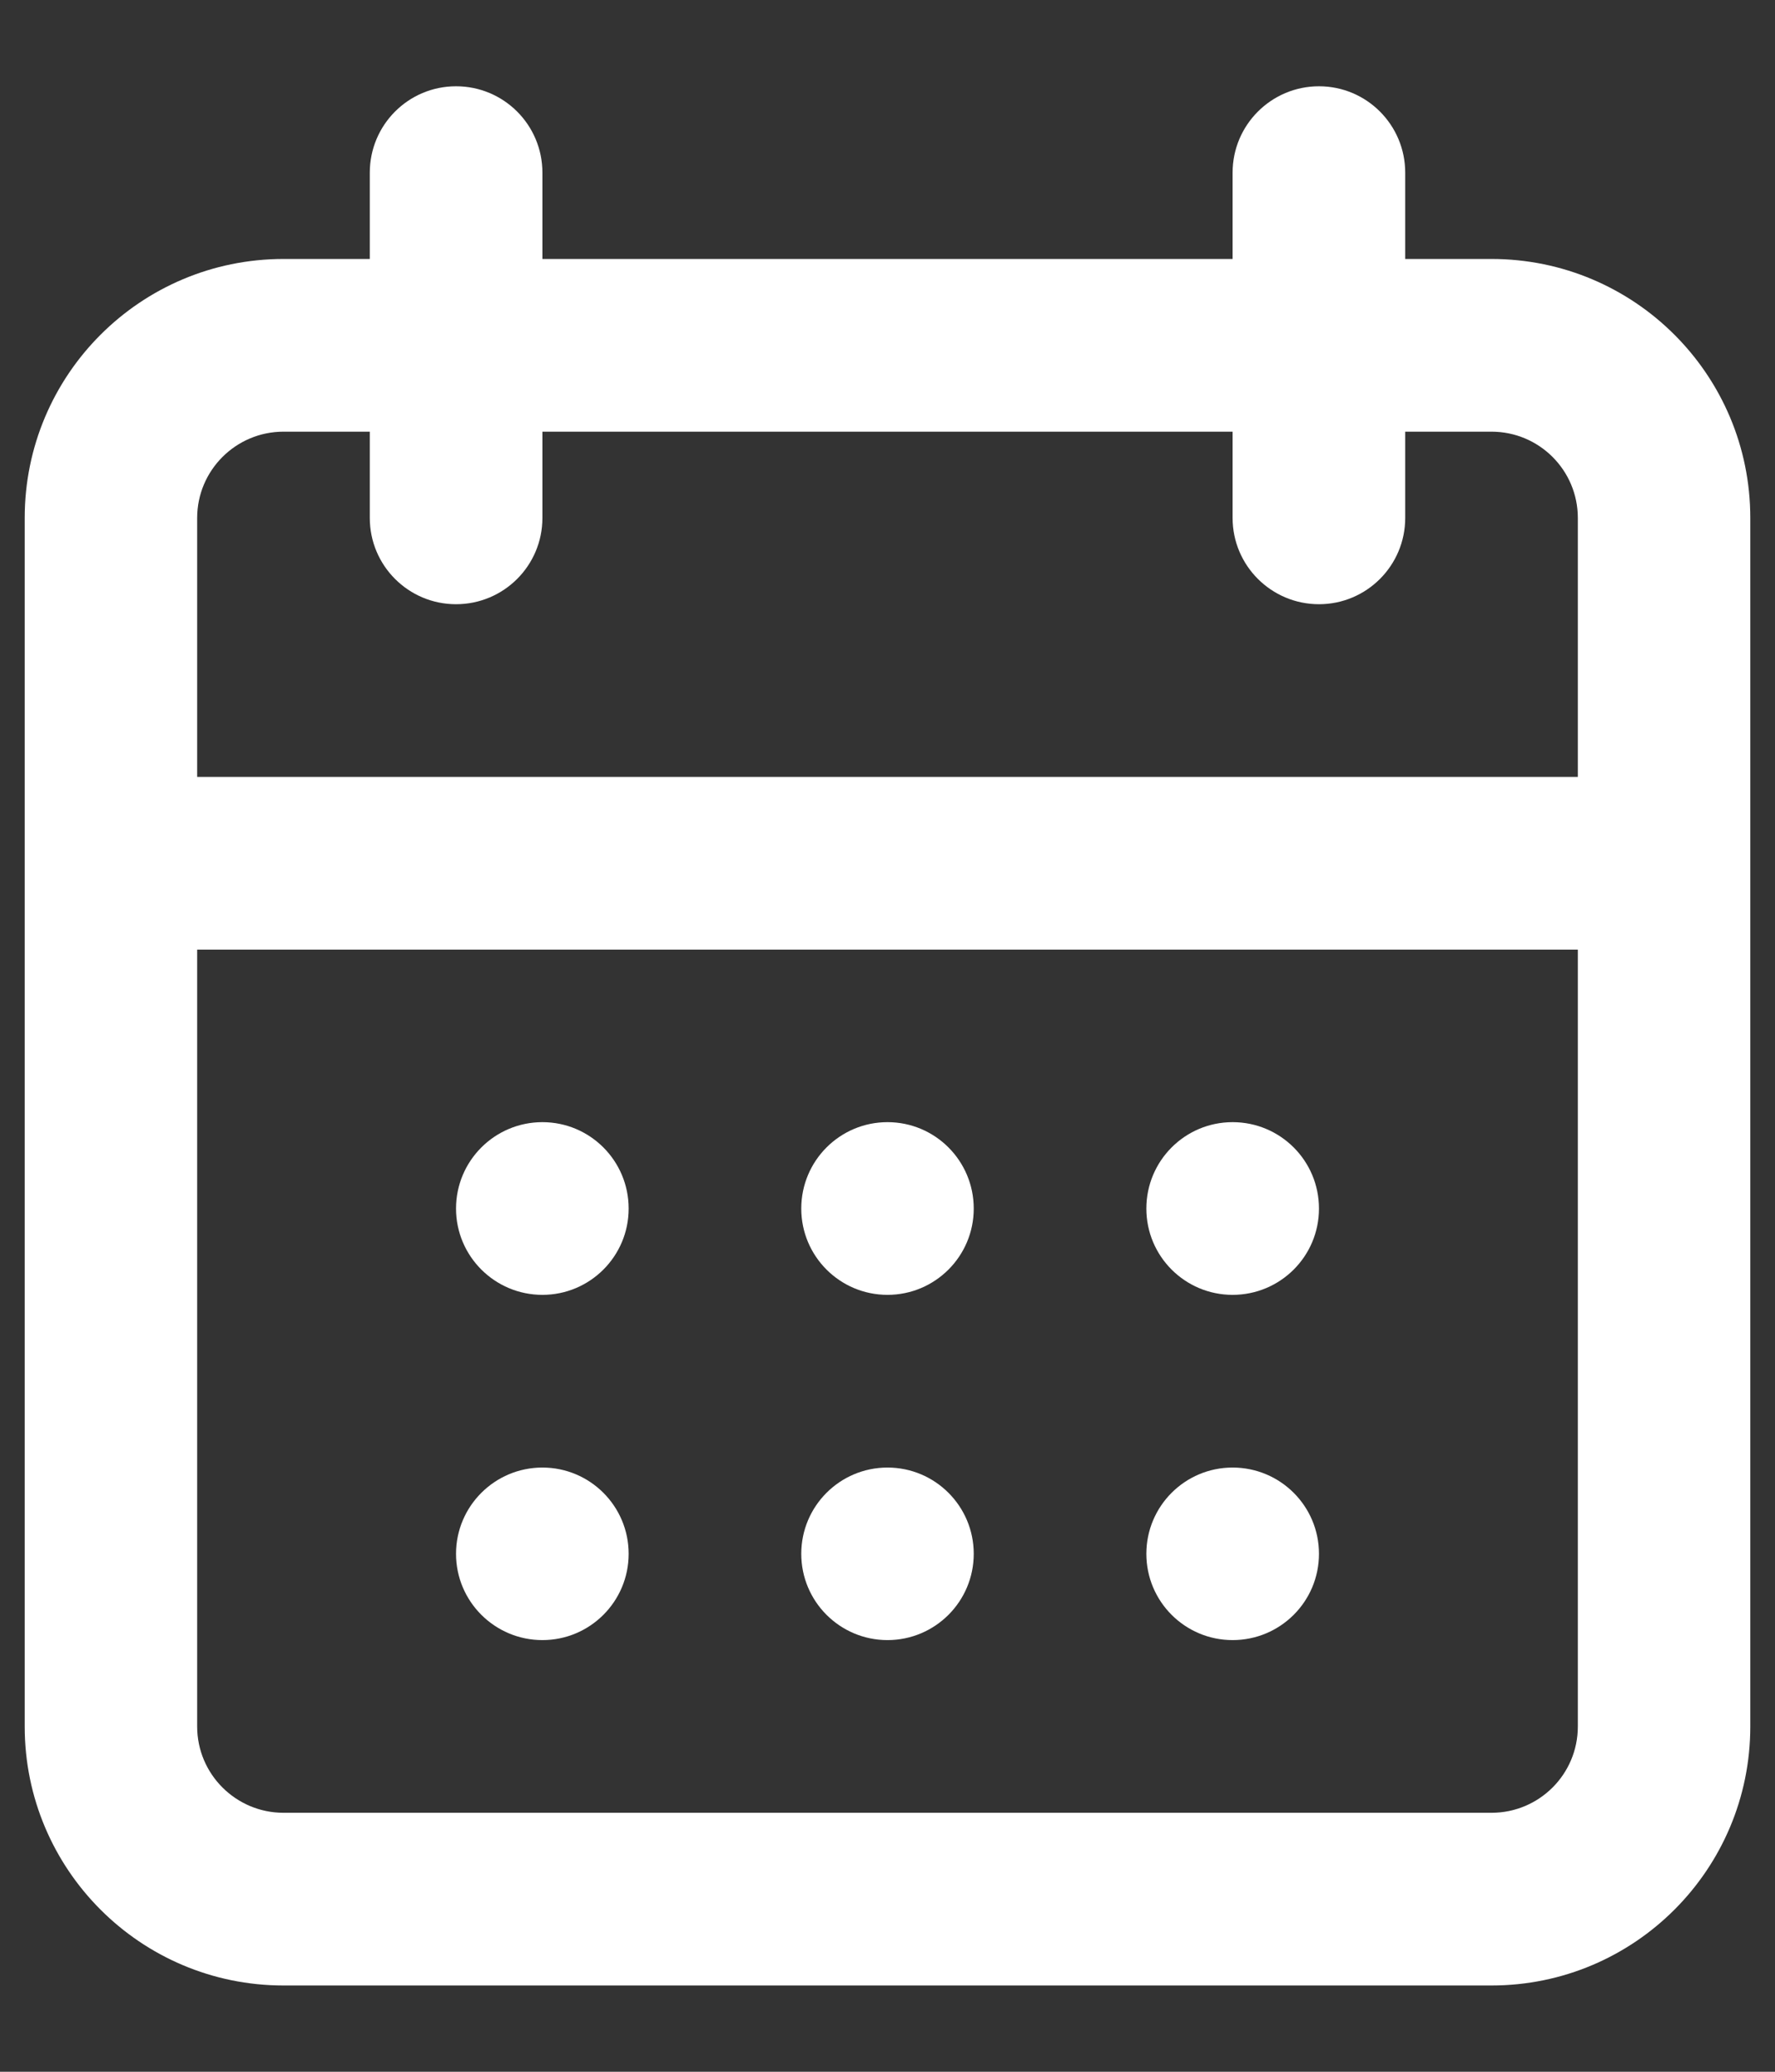 <svg width="12" height="14" viewBox="0 0 12 14" fill="none" xmlns="http://www.w3.org/2000/svg">
<rect x="0" y="0" width="12" height="14" fill="#333333" stroke="none"/>
<path d="M3.083 8.167C3.083 7.844 3.345 7.583 3.667 7.583C3.989 7.583 4.25 7.844 4.25 8.167C4.25 8.489 3.989 8.75 3.667 8.75C3.345 8.75 3.083 8.489 3.083 8.167Z" fill="white"/>
<path d="M3.667 9.917C3.345 9.917 3.083 10.178 3.083 10.5C3.083 10.822 3.345 11.083 3.667 11.083C3.989 11.083 4.25 10.822 4.25 10.5C4.25 10.178 3.989 9.917 3.667 9.917Z" fill="white"/>
<path d="M5.417 8.167C5.417 7.844 5.678 7.583 6 7.583C6.322 7.583 6.583 7.844 6.583 8.167C6.583 8.489 6.322 8.75 6 8.75C5.678 8.75 5.417 8.489 5.417 8.167Z" fill="white"/>
<path d="M6 9.917C5.678 9.917 5.417 10.178 5.417 10.5C5.417 10.822 5.678 11.083 6 11.083C6.322 11.083 6.583 10.822 6.583 10.5C6.583 10.178 6.322 9.917 6 9.917Z" fill="white"/>
<path d="M7.75 8.167C7.75 7.844 8.011 7.583 8.333 7.583C8.656 7.583 8.917 7.844 8.917 8.167C8.917 8.489 8.656 8.75 8.333 8.75C8.011 8.75 7.75 8.489 7.75 8.167Z" fill="white"/>
<path d="M8.333 9.917C8.011 9.917 7.75 10.178 7.75 10.5C7.75 10.822 8.011 11.083 8.333 11.083C8.656 11.083 8.917 10.822 8.917 10.5C8.917 10.178 8.656 9.917 8.333 9.917Z" fill="white"/>
<path fill-rule="evenodd" clip-rule="evenodd" d="M2.5 1.167C2.5 0.844 2.761 0.583 3.083 0.583C3.406 0.583 3.667 0.844 3.667 1.167V1.75H8.333V1.167C8.333 0.844 8.595 0.583 8.917 0.583C9.239 0.583 9.5 0.844 9.5 1.167V1.75H10.083C11.05 1.75 11.833 2.533 11.833 3.5V11.667C11.833 12.633 11.05 13.417 10.083 13.417H1.917C0.95 13.417 0.167 12.633 0.167 11.667V3.5C0.167 2.533 0.95 1.75 1.917 1.75H2.5V1.167ZM8.333 2.917V3.5C8.333 3.822 8.595 4.083 8.917 4.083C9.239 4.083 9.5 3.822 9.5 3.5V2.917H10.083C10.406 2.917 10.667 3.178 10.667 3.5V5.25H1.333V3.5C1.333 3.178 1.595 2.917 1.917 2.917H2.5V3.5C2.5 3.822 2.761 4.083 3.083 4.083C3.406 4.083 3.667 3.822 3.667 3.5V2.917H8.333ZM1.333 6.417V11.667C1.333 11.989 1.595 12.25 1.917 12.25H10.083C10.406 12.25 10.667 11.989 10.667 11.667V6.417H1.333Z" fill="white"/>
</svg>
